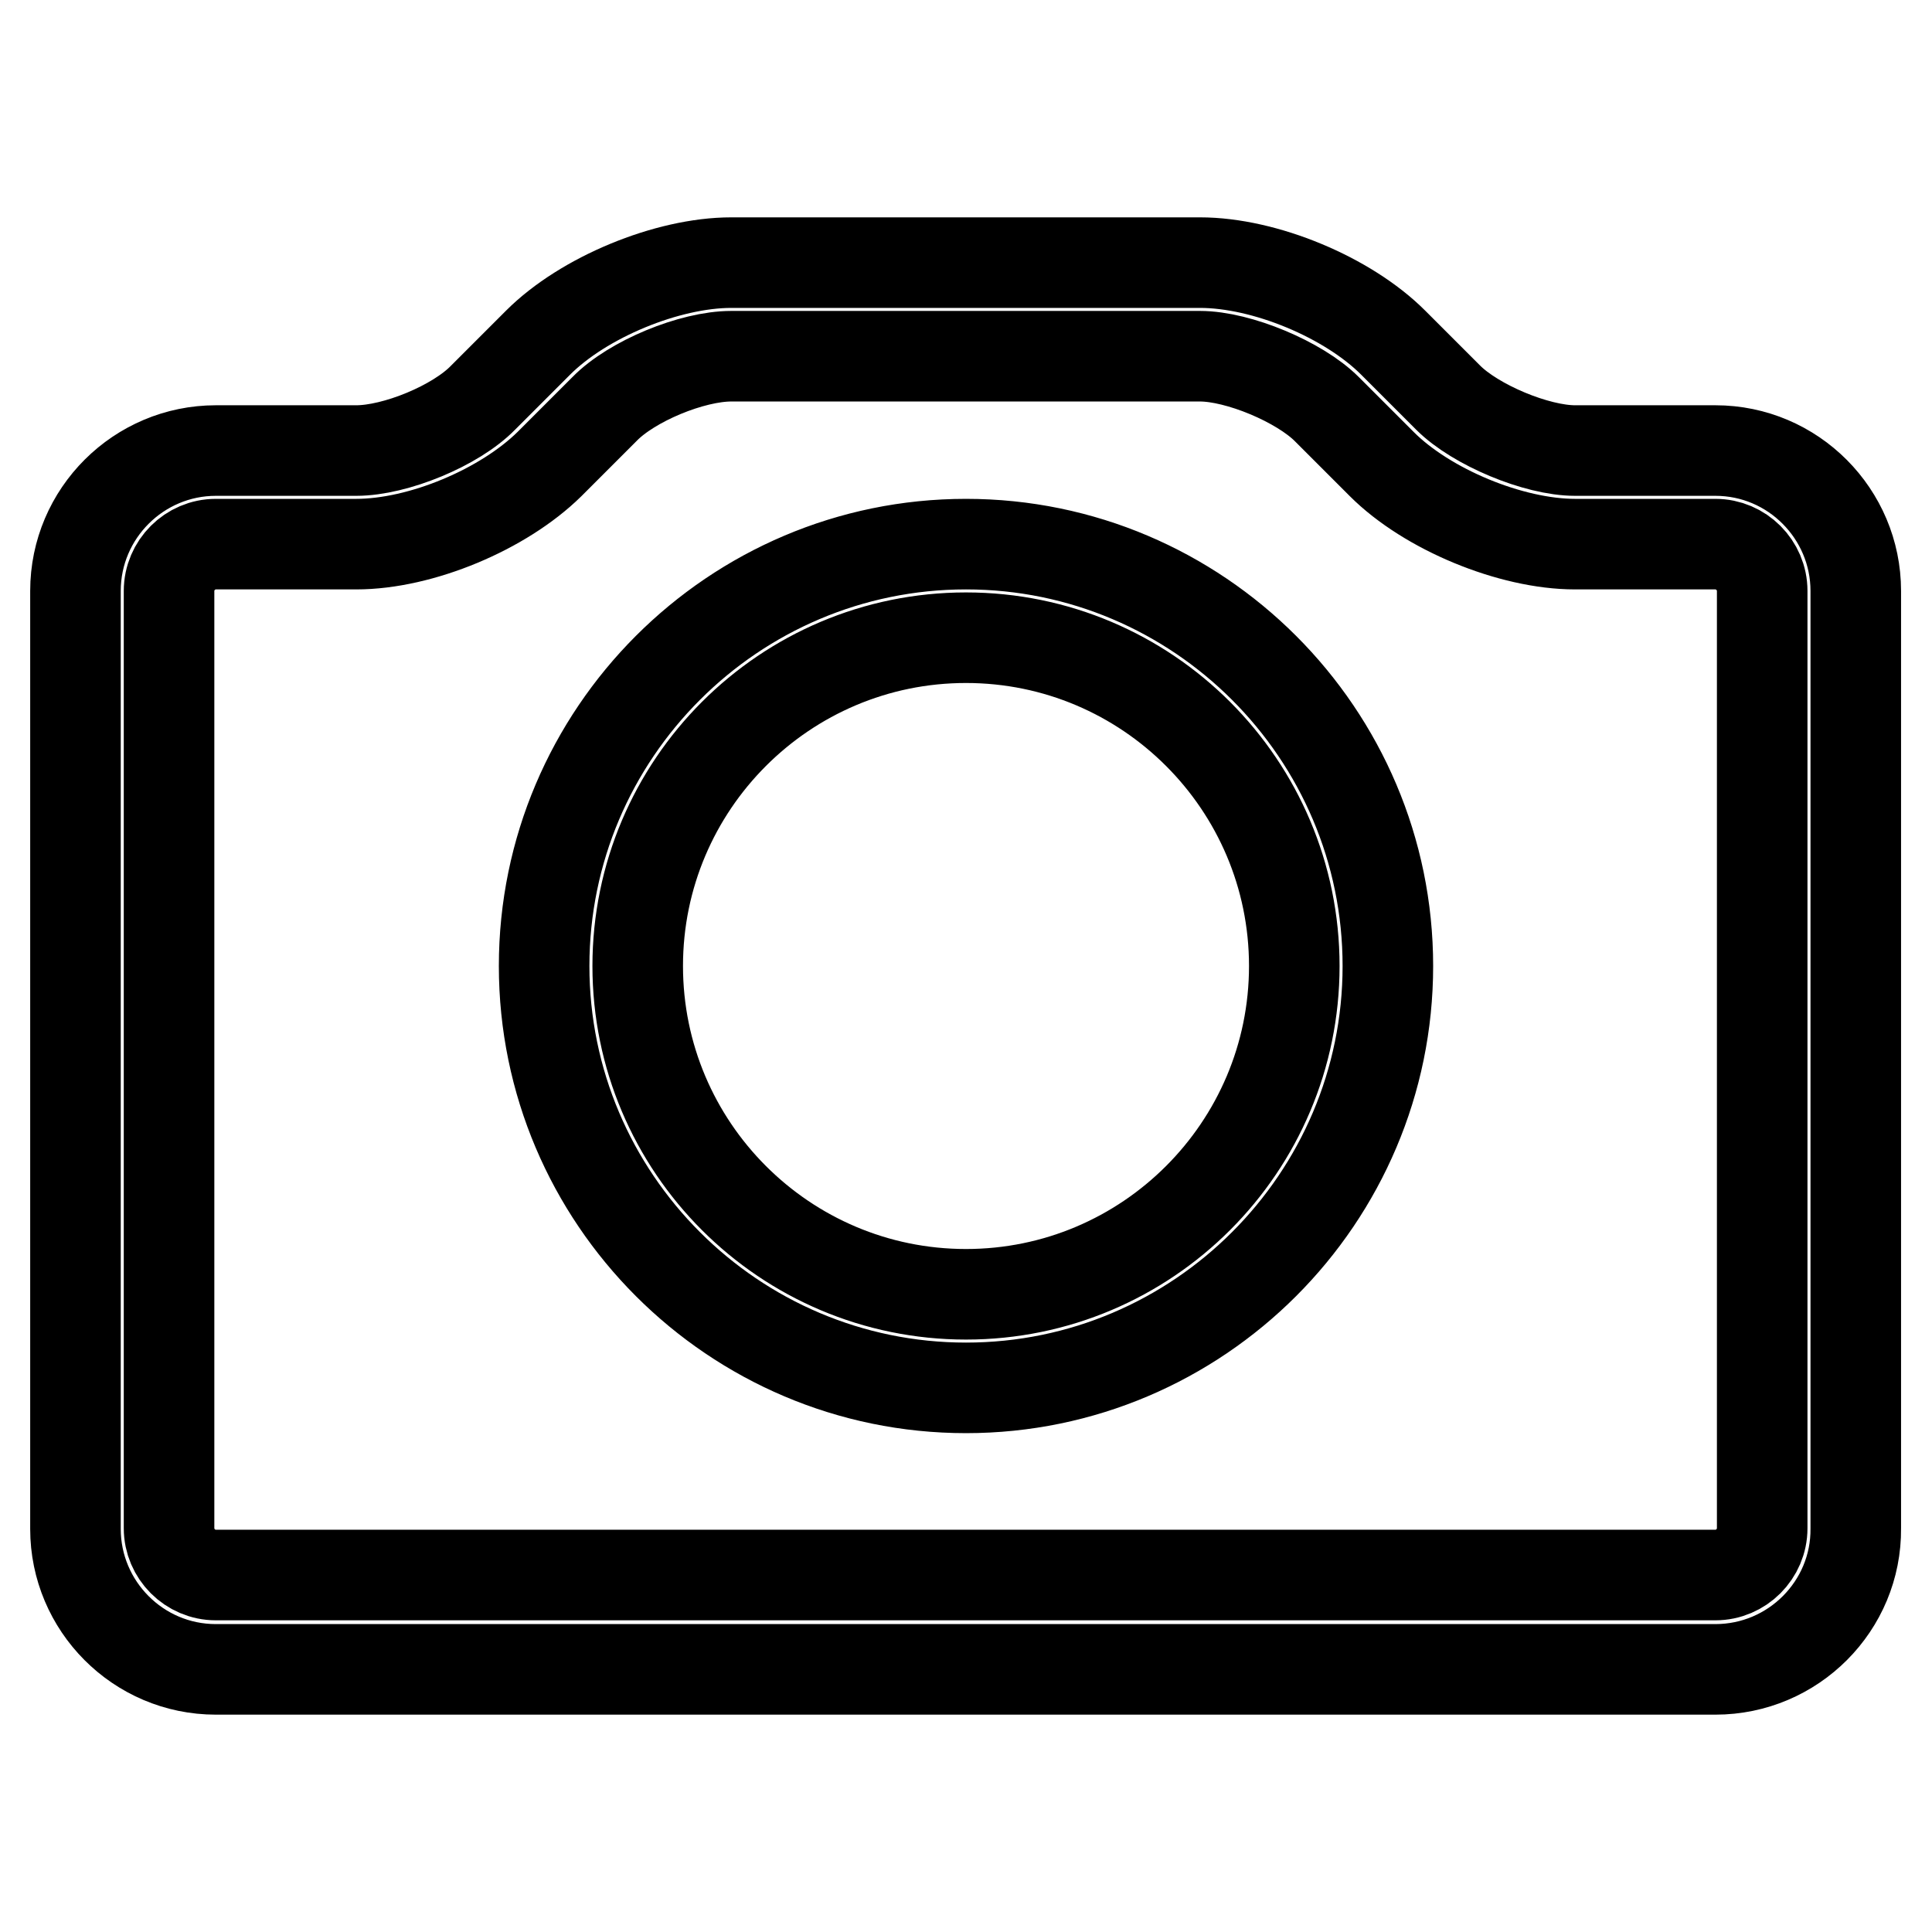 <?xml version="1.0" encoding="utf-8"?>
<!-- Svg Vector Icons : http://www.onlinewebfonts.com/icon -->
<!DOCTYPE svg PUBLIC "-//W3C//DTD SVG 1.1//EN" "http://www.w3.org/Graphics/SVG/1.1/DTD/svg11.dtd">
<svg version="1.1" xmlns="http://www.w3.org/2000/svg" xmlns:xlink="http://www.w3.org/1999/xlink" x="0px" y="0px" viewBox="0 0 256 256" enable-background="new 0 0 256 256" xml:space="preserve">
<g> <path stroke-width="12" fill-opacity="0" stroke="#000000"  d="M128,183.9c-30.8,0-55.9-25.1-55.9-55.9c0-30.8,25.1-55.9,55.9-55.9c30.8,0,55.9,25.1,55.9,55.9 C183.9,158.8,158.8,183.9,128,183.9z M128,84.5c-24,0-43.5,19.5-43.5,43.5c0,24,19.5,43.5,43.5,43.5c24,0,43.5-19.5,43.5-43.5 C171.5,104,152,84.5,128,84.5z M227.3,221.2H28.6c-10.3,0-18.6-8.4-18.6-18.6V78.3c0-10.3,8.4-18.6,18.6-18.6h18.6 c5.2,0,13.2-3.3,16.8-7l7.3-7.3c6-6,17.1-10.6,25.6-10.6H159c8.6,0,19.6,4.6,25.6,10.6l7.3,7.3c3.6,3.6,11.7,7,16.8,7h18.6 c10.3,0,18.6,8.4,18.6,18.6v124.2C246,212.8,237.6,221.2,227.3,221.2L227.3,221.2z M28.6,72.1c-3.4,0-6.2,2.8-6.2,6.2v124.2 c0,3.4,2.8,6.2,6.2,6.2h198.7c3.4,0,6.2-2.8,6.2-6.2V78.3c0-3.4-2.8-6.2-6.2-6.2h-18.6c-8.5,0-19.6-4.6-25.6-10.6l-7.3-7.3 c-3.6-3.6-11.7-7-16.8-7H96.9c-5.2,0-13.2,3.3-16.8,7l-7.3,7.3c-6.1,6-17,10.6-25.6,10.6H28.6L28.6,72.1z"/></g>
</svg>